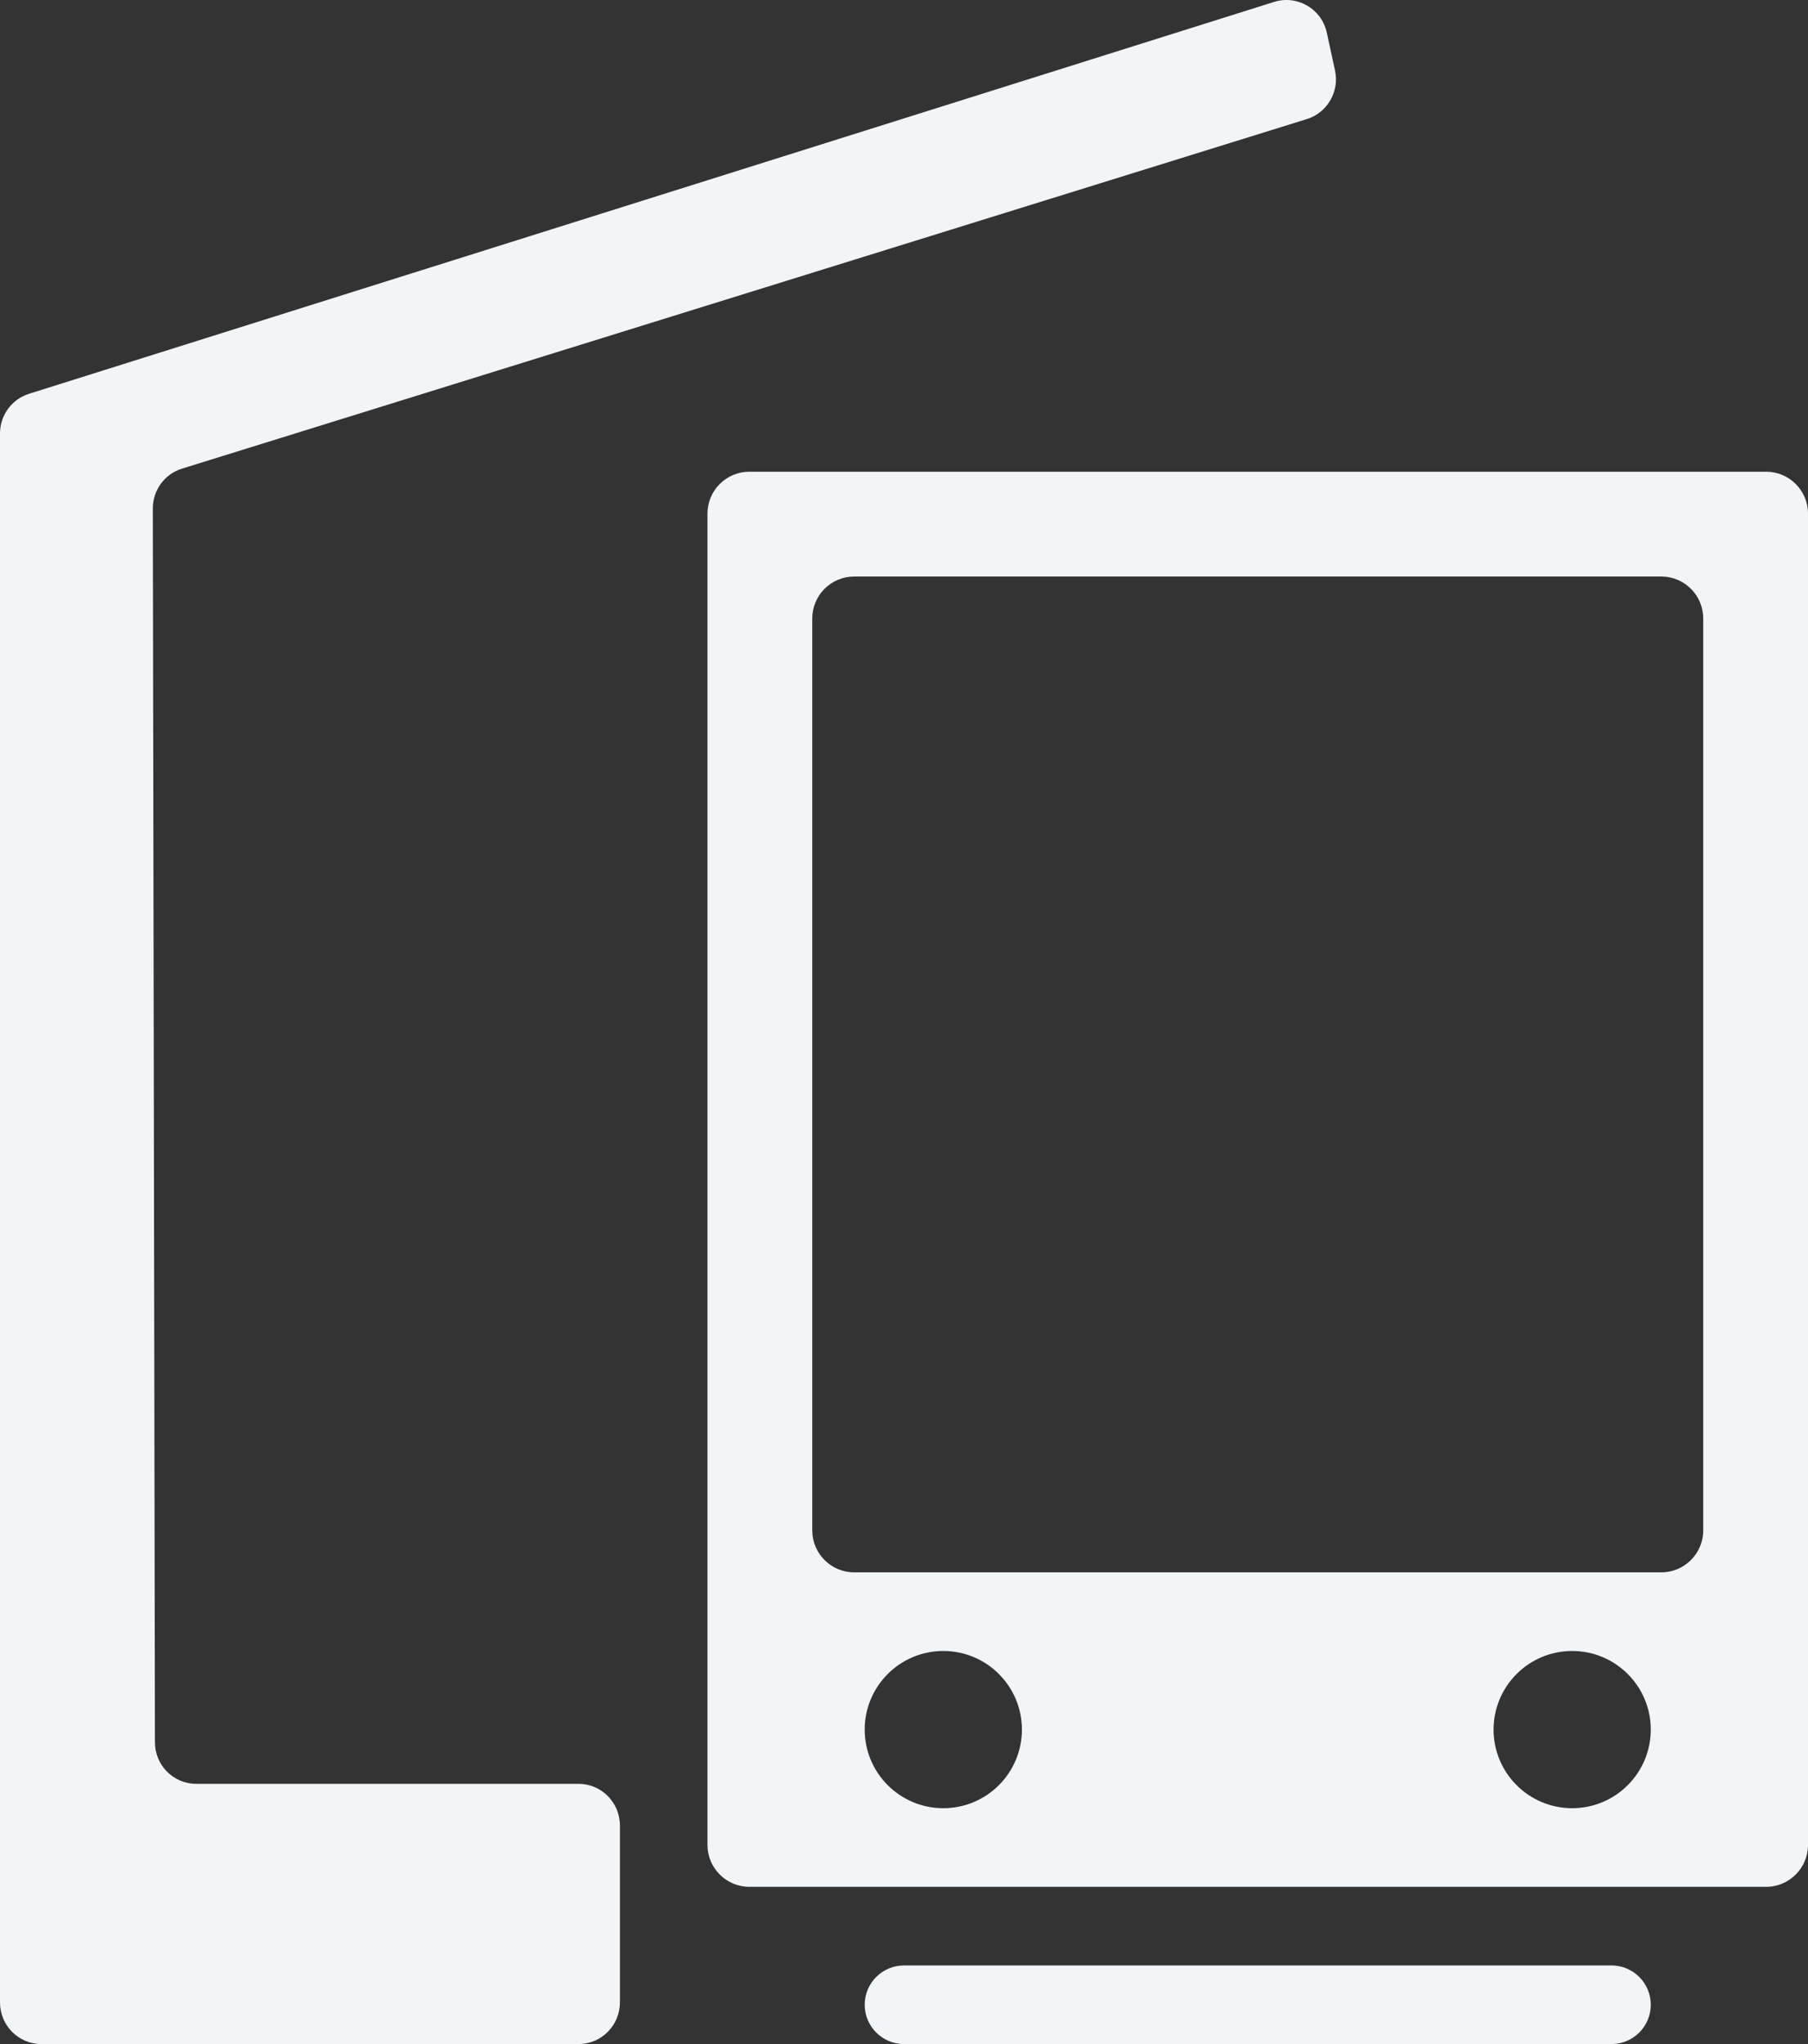 <?xml version="1.0" encoding="UTF-8"?> <svg xmlns="http://www.w3.org/2000/svg" width="23" height="26" viewBox="0 0 23 26" fill="none"><rect x="0" y="0" width="23" height="26" fill="#333333" stroke="none"/><path d="M7.36 22.69H2.496C2.206 22.69 1.971 22.453 1.971 22.161L1.944 6.468C1.944 6.235 2.094 6.029 2.315 5.961L16.624 1.515C16.885 1.434 17.041 1.165 16.983 0.896L16.879 0.417C16.814 0.113 16.503 -0.068 16.209 0.024L0.369 5.009C0.149 5.078 0 5.283 0 5.514V25.47C0 25.763 0.235 26 0.526 26H7.36C7.65 26 7.886 25.763 7.886 25.47V23.22C7.886 22.927 7.65 22.69 7.36 22.69Z" fill="#F2F5F8"></path><path fill-rule="evenodd" clip-rule="evenodd" d="M9.533 6C9.239 6 9 6.239 9 6.533V23.467C9 23.761 9.239 24 9.533 24H22.467C22.761 24 23 23.761 23 23.467V6.533C23 6.239 22.761 6 22.467 6H9.533ZM12 23C12.552 23 13 22.552 13 22C13 21.448 12.552 21 12 21C11.448 21 11 21.448 11 22C11 22.552 11.448 23 12 23ZM21 22C21 22.552 20.552 23 20 23C19.448 23 19 22.552 19 22C19 21.448 19.448 21 20 21C20.552 21 21 21.448 21 22ZM10.867 7.333C10.572 7.333 10.333 7.572 10.333 7.867V19.467C10.333 19.761 10.572 20 10.867 20H21.133C21.428 20 21.667 19.761 21.667 19.467V7.867C21.667 7.572 21.428 7.333 21.133 7.333H10.867Z" fill="#F2F5F8"></path><path d="M11 25.5C11 25.224 11.224 25 11.5 25H20.5C20.776 25 21 25.224 21 25.5C21 25.776 20.776 26 20.5 26H11.5C11.224 26 11 25.776 11 25.5Z" fill="#F2F5F8"></path></svg> 